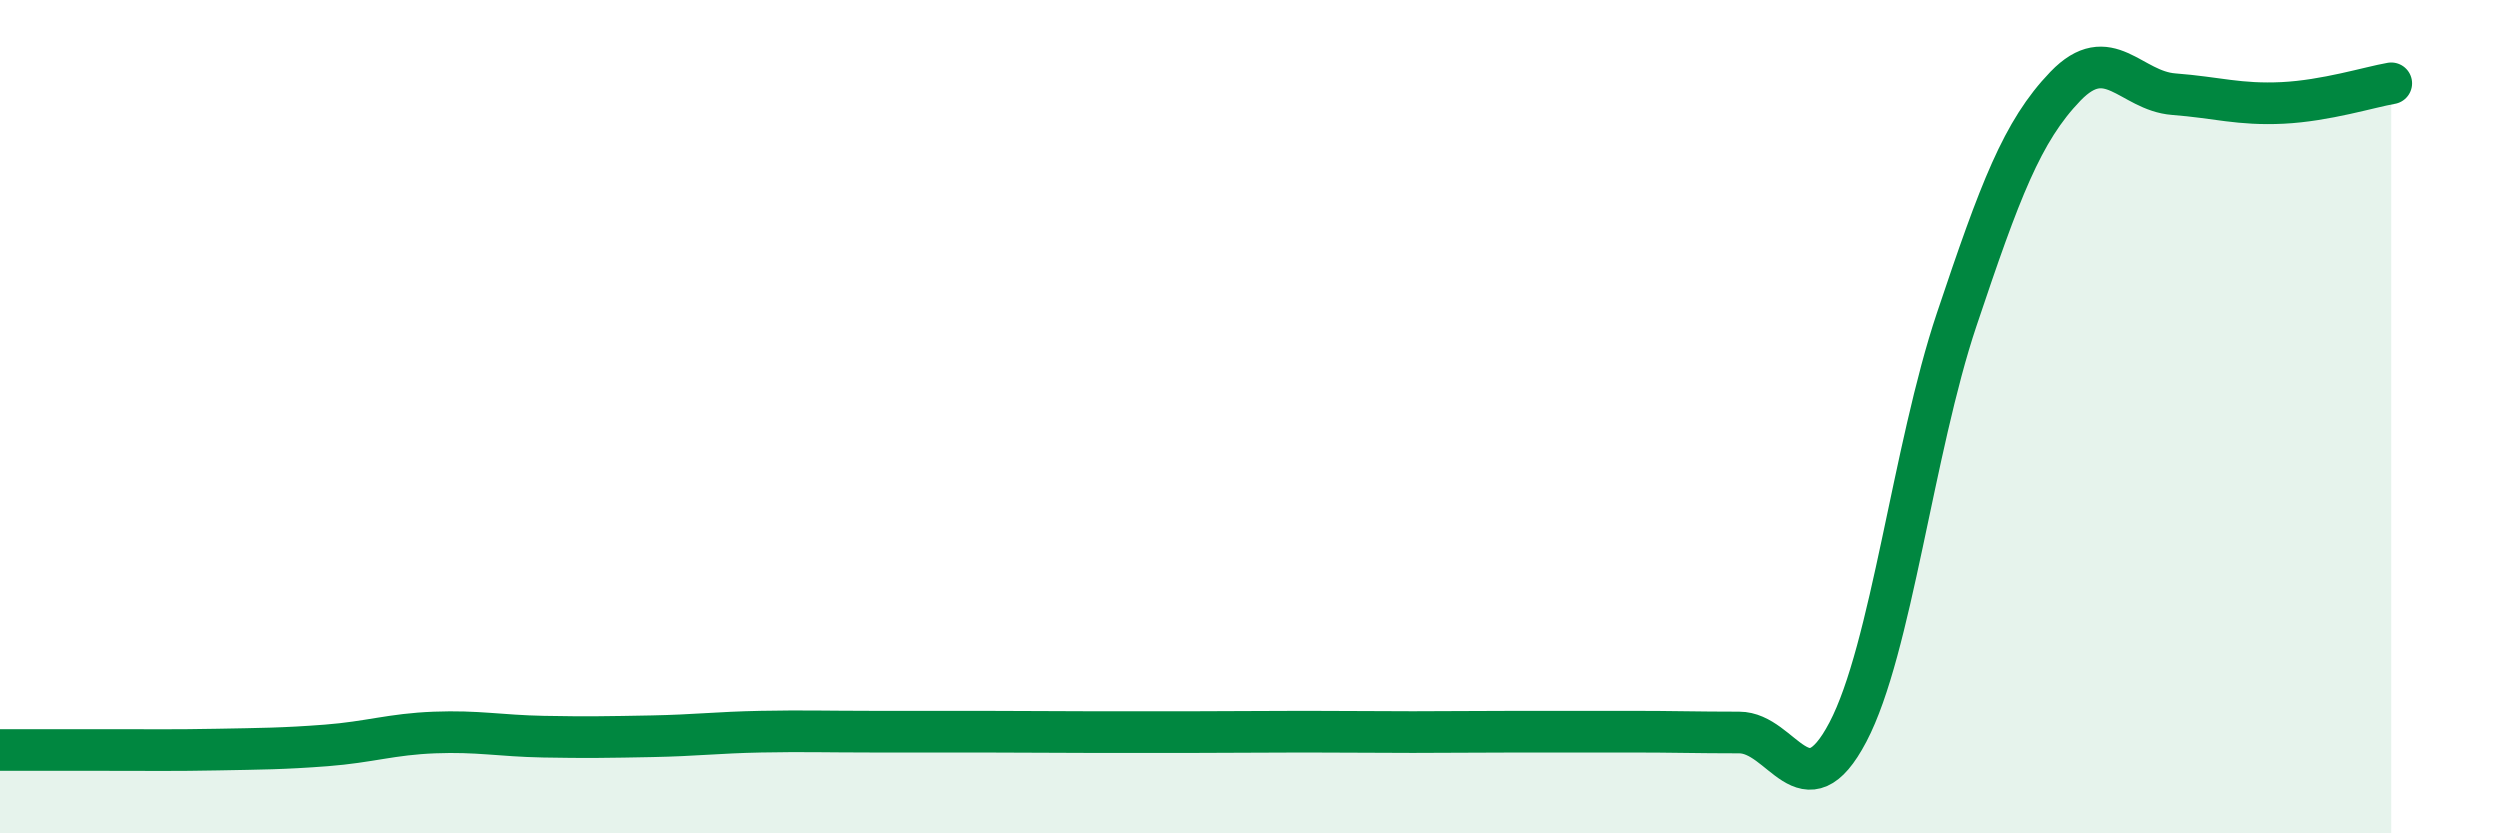 
    <svg width="60" height="20" viewBox="0 0 60 20" xmlns="http://www.w3.org/2000/svg">
      <path
        d="M 0,18 C 0.52,18 1.57,18 2.61,18 C 3.65,18 4.18,18.01 5.22,17.99 C 6.26,17.97 6.79,17.97 7.83,17.89 C 8.87,17.81 9.39,17.62 10.43,17.58 C 11.47,17.54 12,17.66 13.04,17.68 C 14.08,17.7 14.61,17.69 15.65,17.67 C 16.69,17.65 17.22,17.58 18.26,17.56 C 19.3,17.54 19.83,17.56 20.87,17.56 C 21.91,17.56 22.44,17.56 23.48,17.56 C 24.52,17.56 25.05,17.57 26.09,17.57 C 27.13,17.57 27.66,17.57 28.7,17.57 C 29.74,17.57 30.26,17.56 31.3,17.56 C 32.34,17.56 32.87,17.57 33.91,17.57 C 34.95,17.57 35.48,17.56 36.52,17.56 C 37.56,17.56 38.09,17.56 39.13,17.56 C 40.17,17.56 40.7,17.58 41.74,17.58 C 42.78,17.58 43.31,19.55 44.35,17.57 C 45.39,15.59 45.92,10.77 46.96,7.67 C 48,4.57 48.53,3.15 49.57,2.07 C 50.61,0.99 51.13,2.18 52.17,2.26 C 53.21,2.34 53.74,2.52 54.78,2.47 C 55.82,2.42 56.87,2.09 57.39,2L57.39 20L0 20Z"
        fill="#008740"
        opacity="0.1"
        stroke-linecap="round"
        stroke-linejoin="round"
      />
      <path
        d="M 0,18 C 0.52,18 1.57,18 2.61,18 C 3.65,18 4.18,18.01 5.22,17.99 C 6.26,17.97 6.79,17.97 7.83,17.89 C 8.87,17.81 9.39,17.62 10.43,17.58 C 11.47,17.54 12,17.66 13.04,17.68 C 14.08,17.7 14.61,17.69 15.65,17.67 C 16.69,17.65 17.22,17.58 18.26,17.56 C 19.3,17.54 19.83,17.56 20.87,17.56 C 21.91,17.56 22.44,17.56 23.48,17.56 C 24.52,17.56 25.05,17.57 26.09,17.57 C 27.13,17.57 27.66,17.57 28.7,17.57 C 29.74,17.57 30.26,17.56 31.3,17.56 C 32.34,17.56 32.87,17.57 33.91,17.57 C 34.95,17.57 35.48,17.56 36.52,17.56 C 37.56,17.56 38.09,17.56 39.13,17.56 C 40.17,17.56 40.7,17.58 41.74,17.58 C 42.78,17.58 43.31,19.55 44.35,17.57 C 45.39,15.59 45.92,10.77 46.96,7.67 C 48,4.57 48.53,3.15 49.57,2.07 C 50.61,0.99 51.13,2.18 52.17,2.26 C 53.21,2.34 53.74,2.52 54.78,2.47 C 55.82,2.42 56.87,2.09 57.39,2"
        stroke="#008740"
        stroke-width="1"
        fill="none"
        stroke-linecap="round"
        stroke-linejoin="round"
      />
    </svg>
  